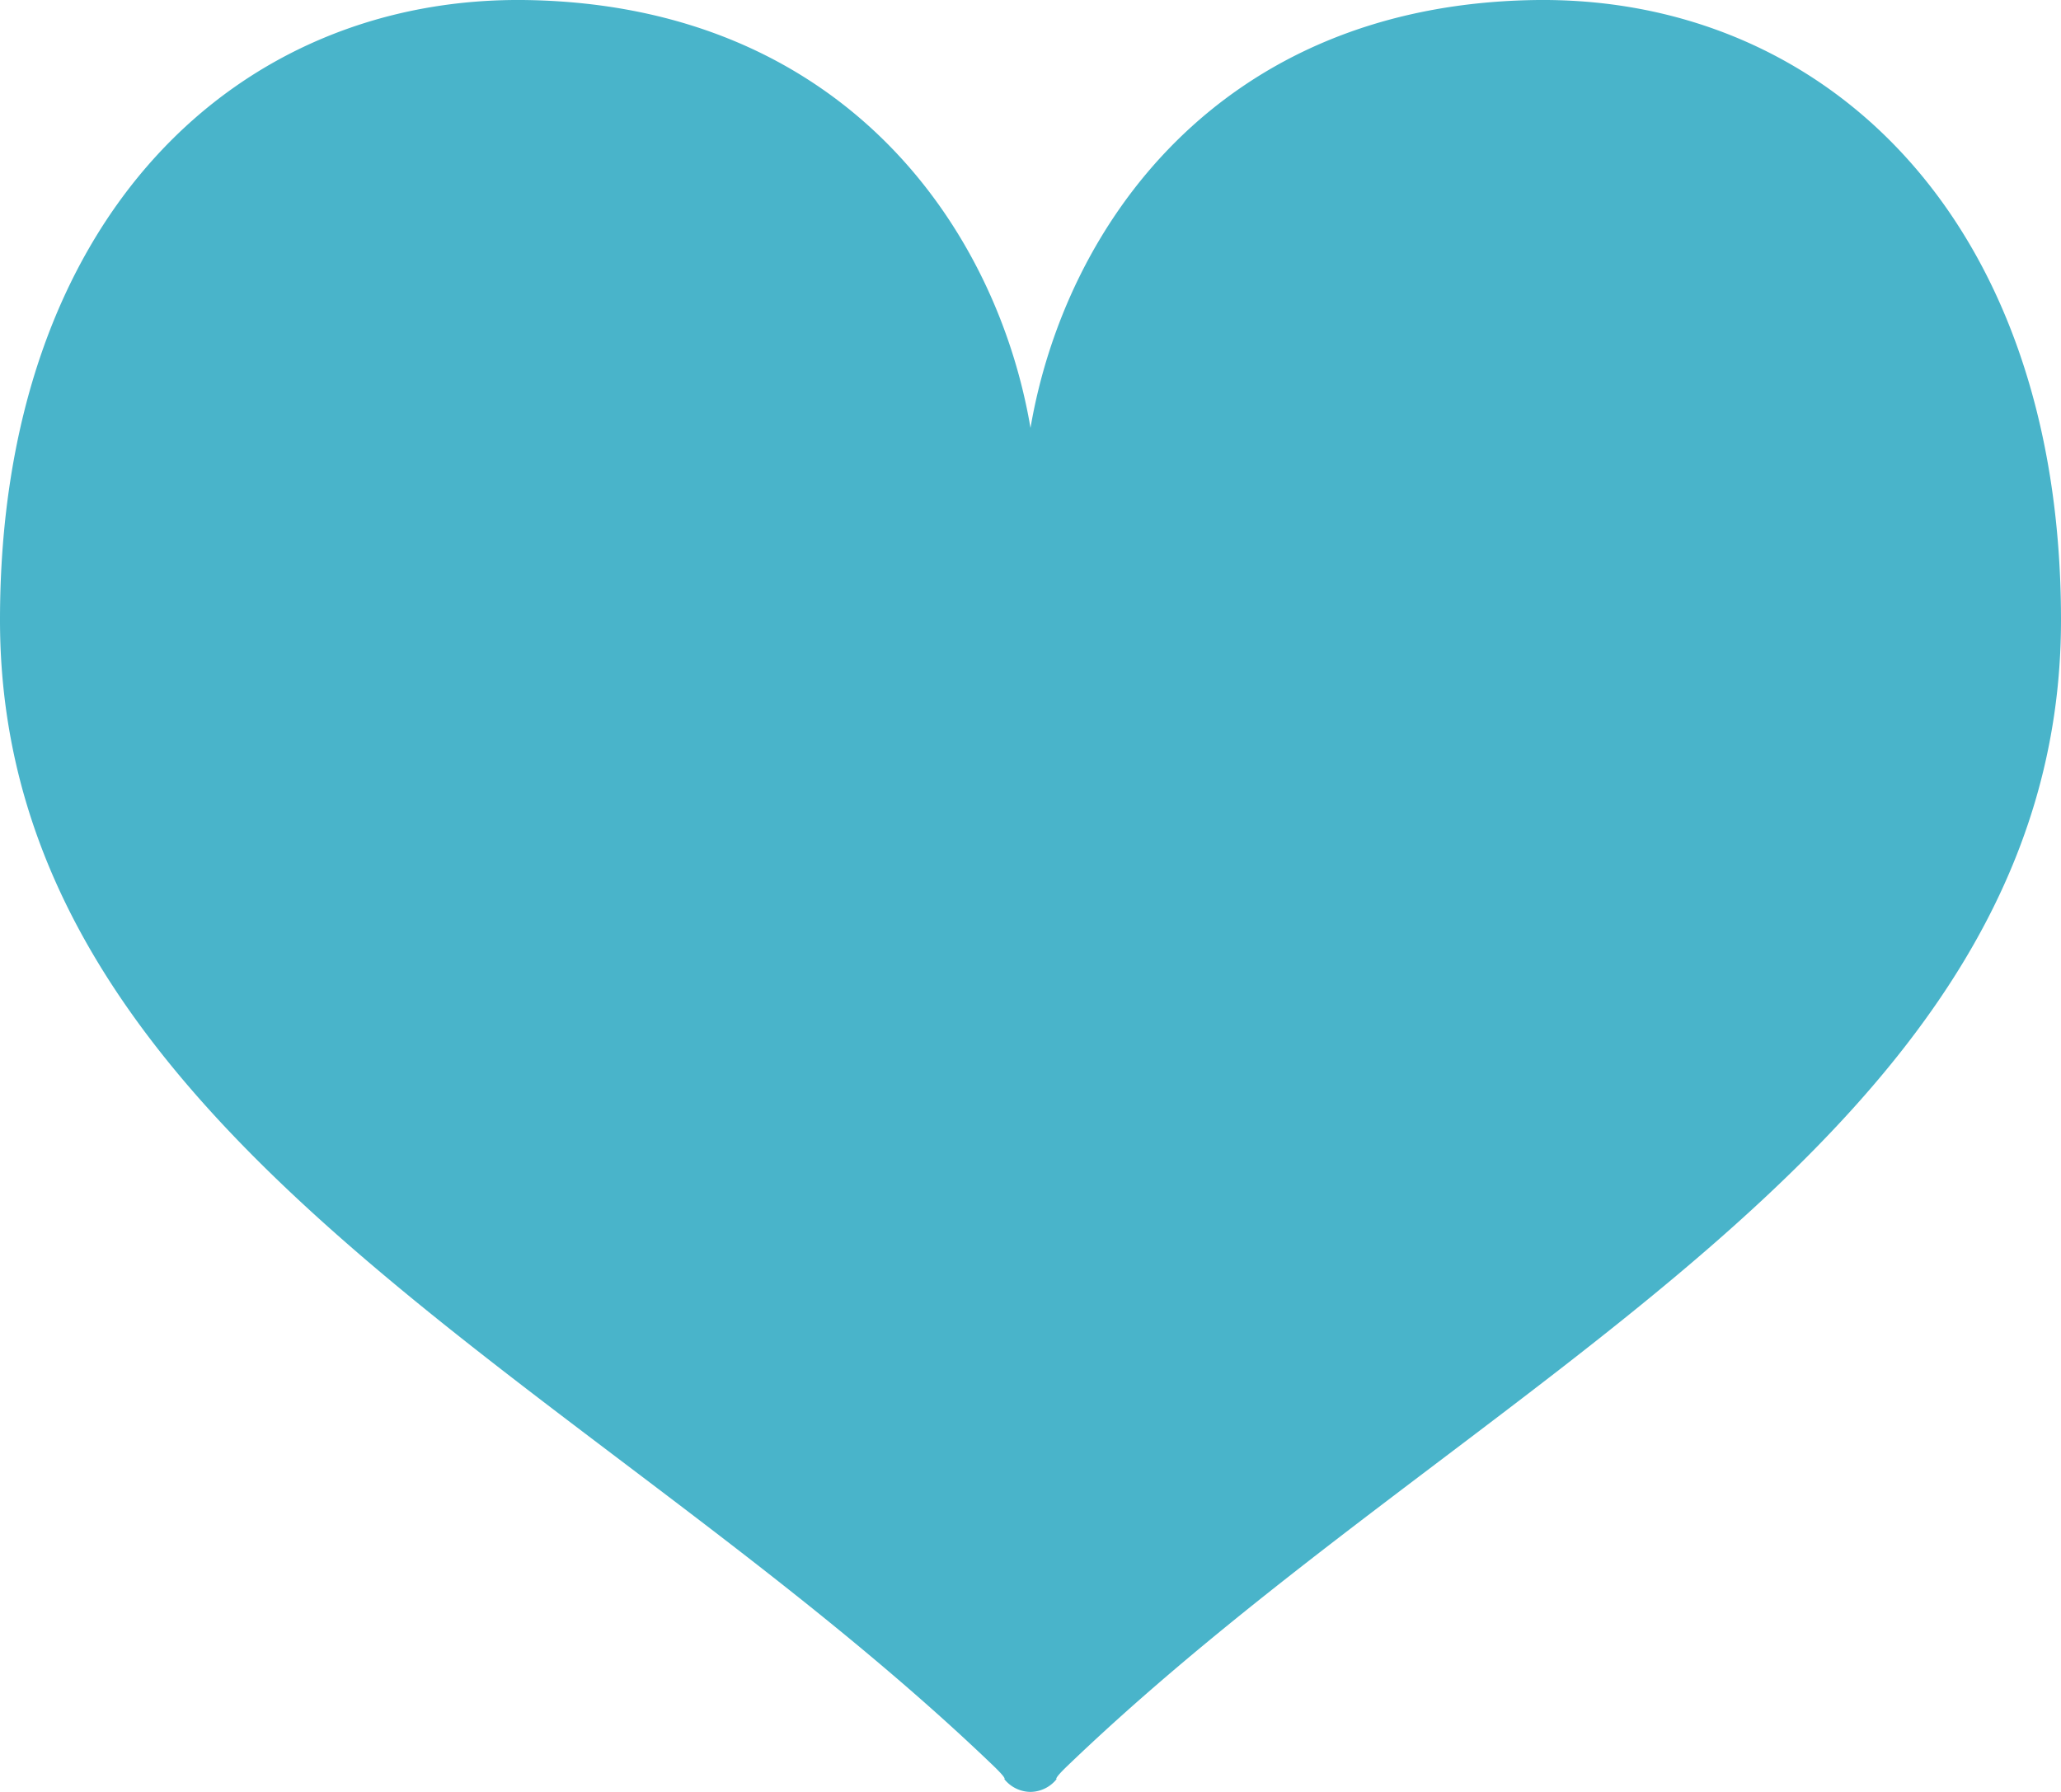 <svg id="ハートのマーク" xmlns="http://www.w3.org/2000/svg" width="69" height="60" viewBox="0 0 69 60">
  <path id="パス_22519" data-name="パス 22519" d="M51.3,32.174c-10.511.2-15.654,7.6-16.8,14.325-1.141-6.726-6.285-14.124-16.8-14.325C8.013,31.989,0,39.4,0,52.933,0,70.3,19.754,78.325,33.262,91.3c.47.452.36.44.36.44a1.134,1.134,0,0,0,.877.43h0a1.134,1.134,0,0,0,.876-.43s-.111.012.36-.44C49.246,78.325,69,70.3,69,52.933,69,39.4,60.987,31.989,51.3,32.174Z" transform="translate(0 -32.171)" fill="#49b4ca"/>
</svg>
